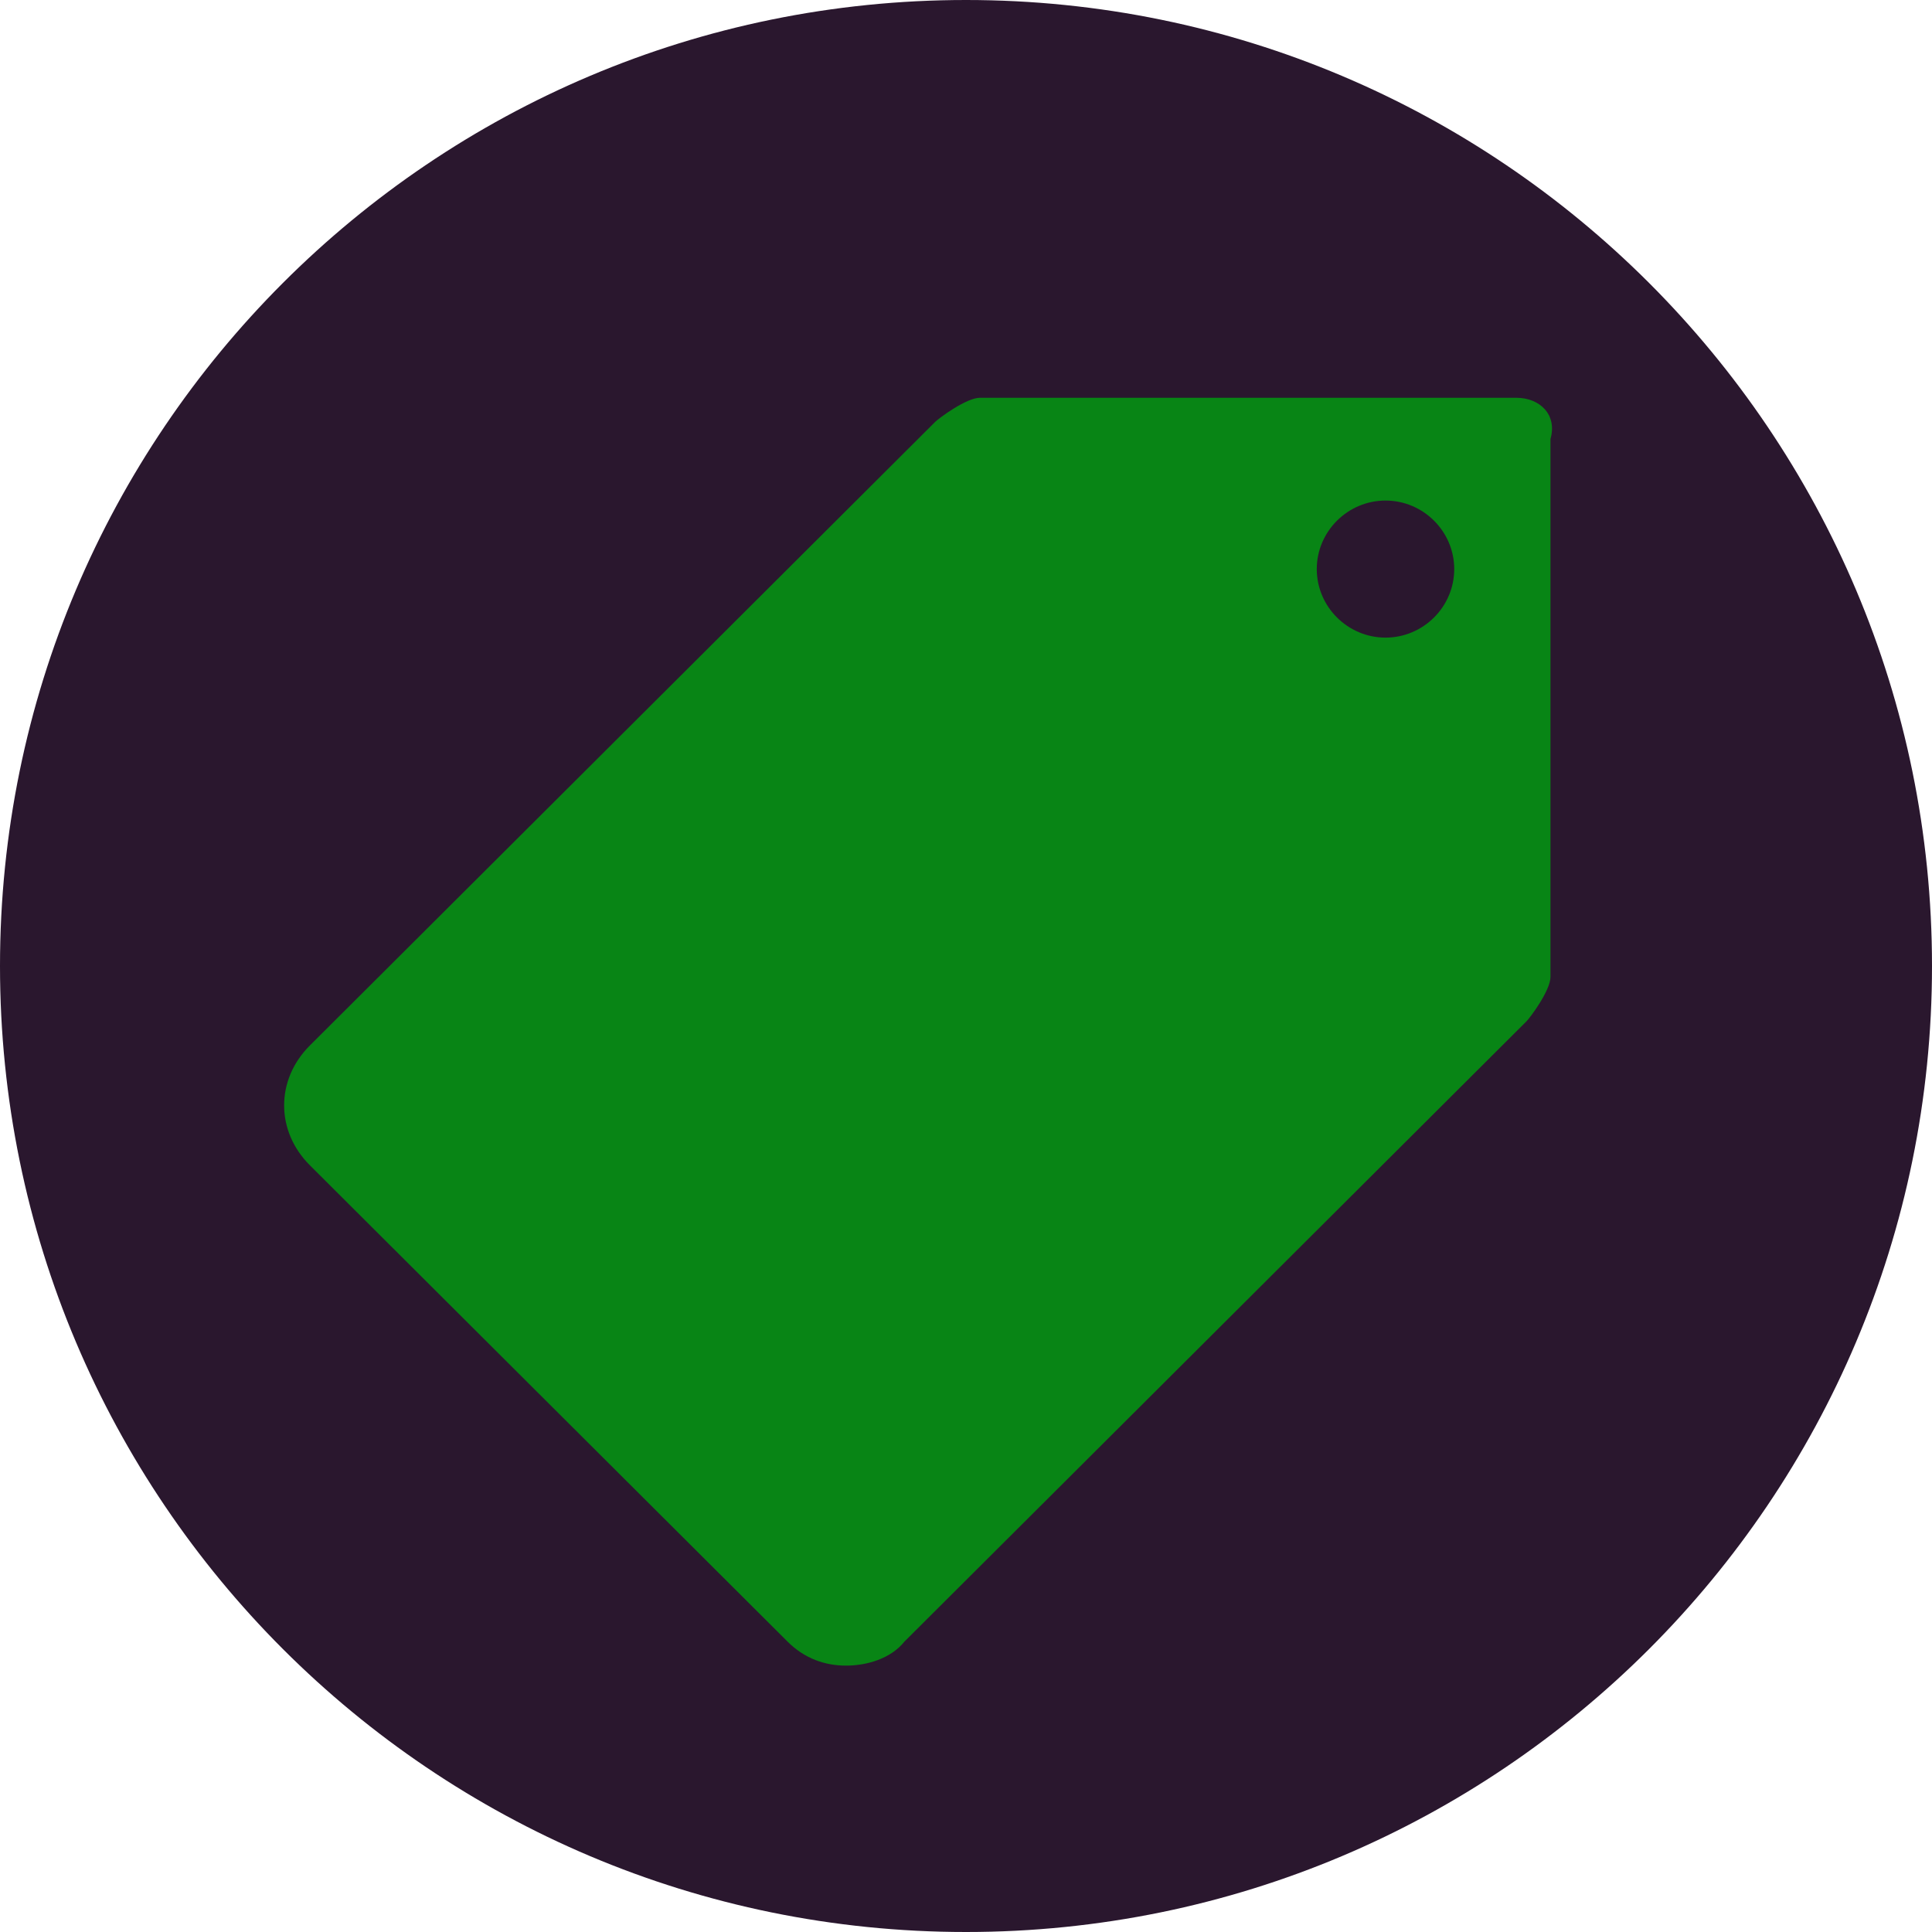 <svg width="34" height="34" viewBox="0 0 34 34" fill="none" xmlns="http://www.w3.org/2000/svg">
<path d="M17 34C26.389 34 34 26.389 34 17C34 7.611 26.389 0 17 0C7.611 0 0 7.611 0 17C0 26.389 7.611 34 17 34Z" fill="#2A172E"/>
<path d="M26.681 7C26.62 7 26.62 7 26.62 7H17.247C17.005 7 16.521 7.362 16.46 7.422L5.454 18.398C4.849 19 4.849 19.905 5.454 20.508L13.86 28.89C14.162 29.192 14.525 29.312 14.888 29.312C15.251 29.312 15.674 29.192 15.916 28.89L26.862 17.975C26.923 17.915 27.286 17.433 27.286 17.191V7.724C27.407 7.302 27.104 7 26.681 7ZM24.383 11.221C23.718 11.221 23.173 10.678 23.173 10.015C23.173 9.352 23.718 8.809 24.383 8.809C25.048 8.809 25.592 9.352 25.592 10.015C25.592 10.678 25.048 11.221 24.383 11.221Z" fill="#088515"/>
</svg>
